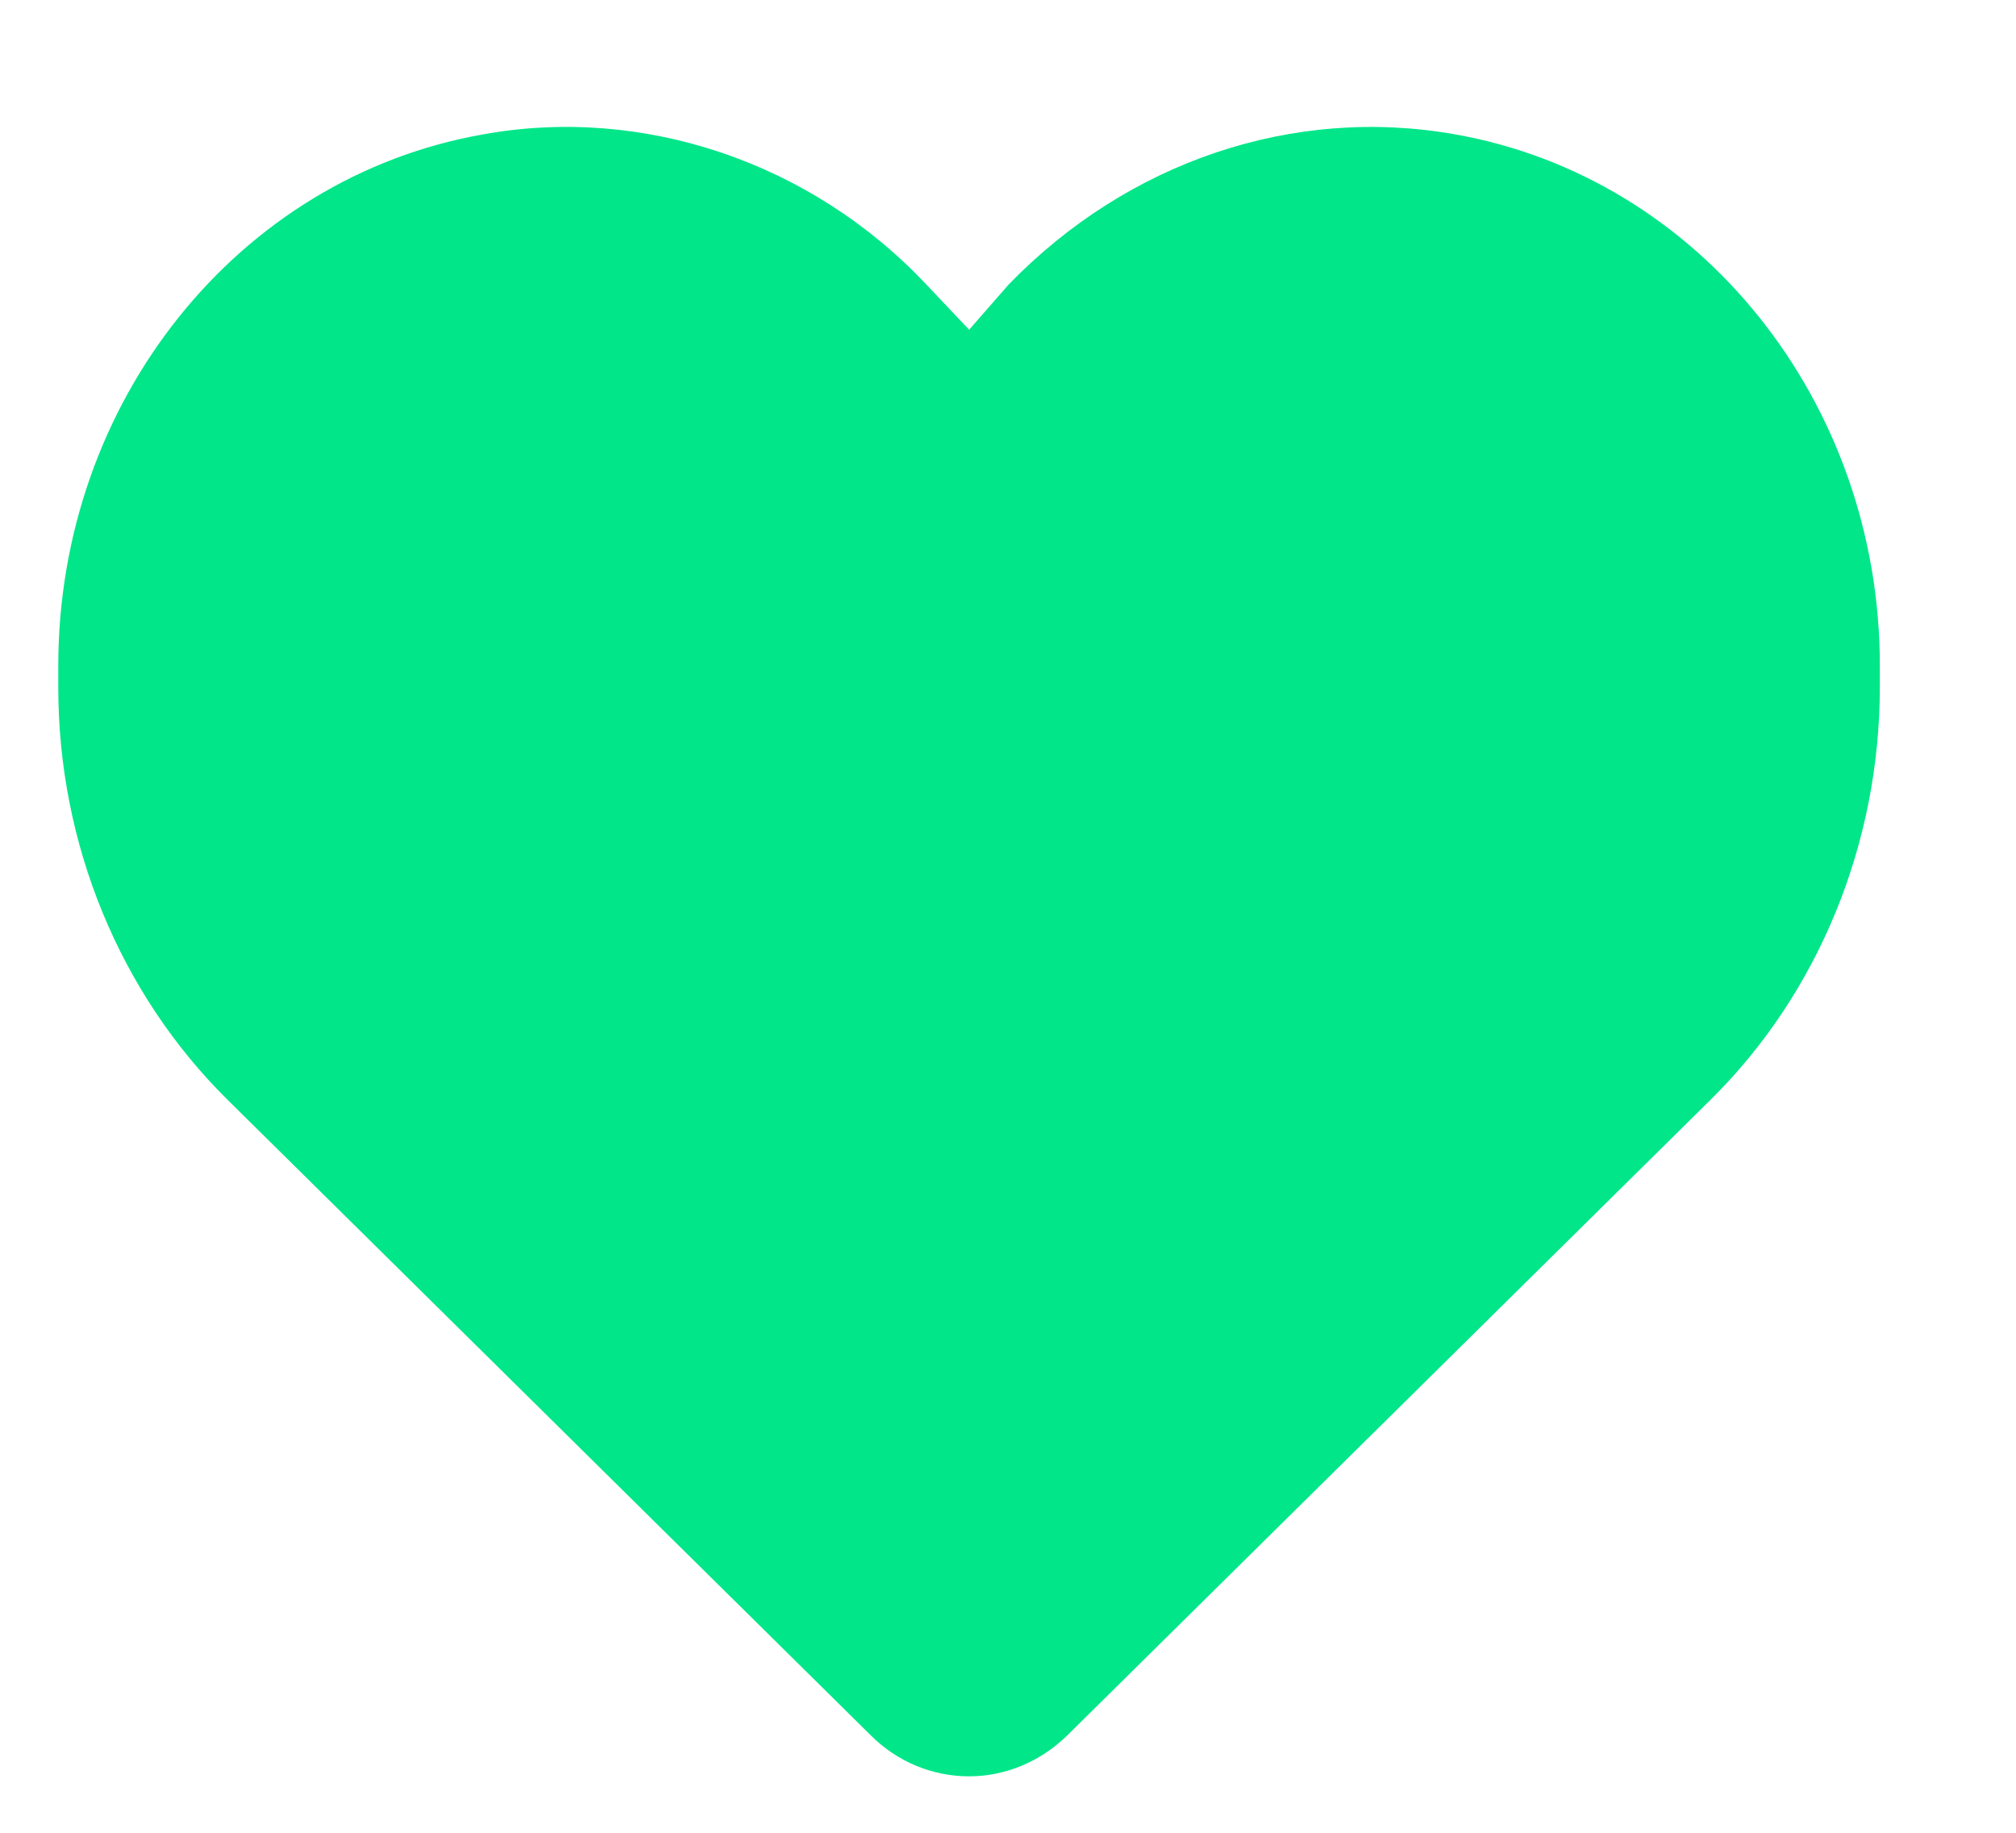 <svg width="11" height="10" viewBox="0 0 11 10" fill="none" xmlns="http://www.w3.org/2000/svg">
<path d="M0.318 3.752V3.633C0.318 2.193 1.297 0.968 2.637 0.733C3.504 0.576 4.423 0.881 5.055 1.553L5.288 1.799L5.503 1.553C6.152 0.883 7.054 0.576 7.939 0.733C9.275 0.968 10.257 2.193 10.257 3.63V3.749C10.257 4.601 9.923 5.419 9.333 6.001L5.825 9.467C5.68 9.61 5.488 9.692 5.288 9.692C5.088 9.692 4.895 9.613 4.75 9.467L1.242 6.001C0.653 5.419 0.318 4.604 0.318 3.752Z" fill="#00E689"/>
</svg>
